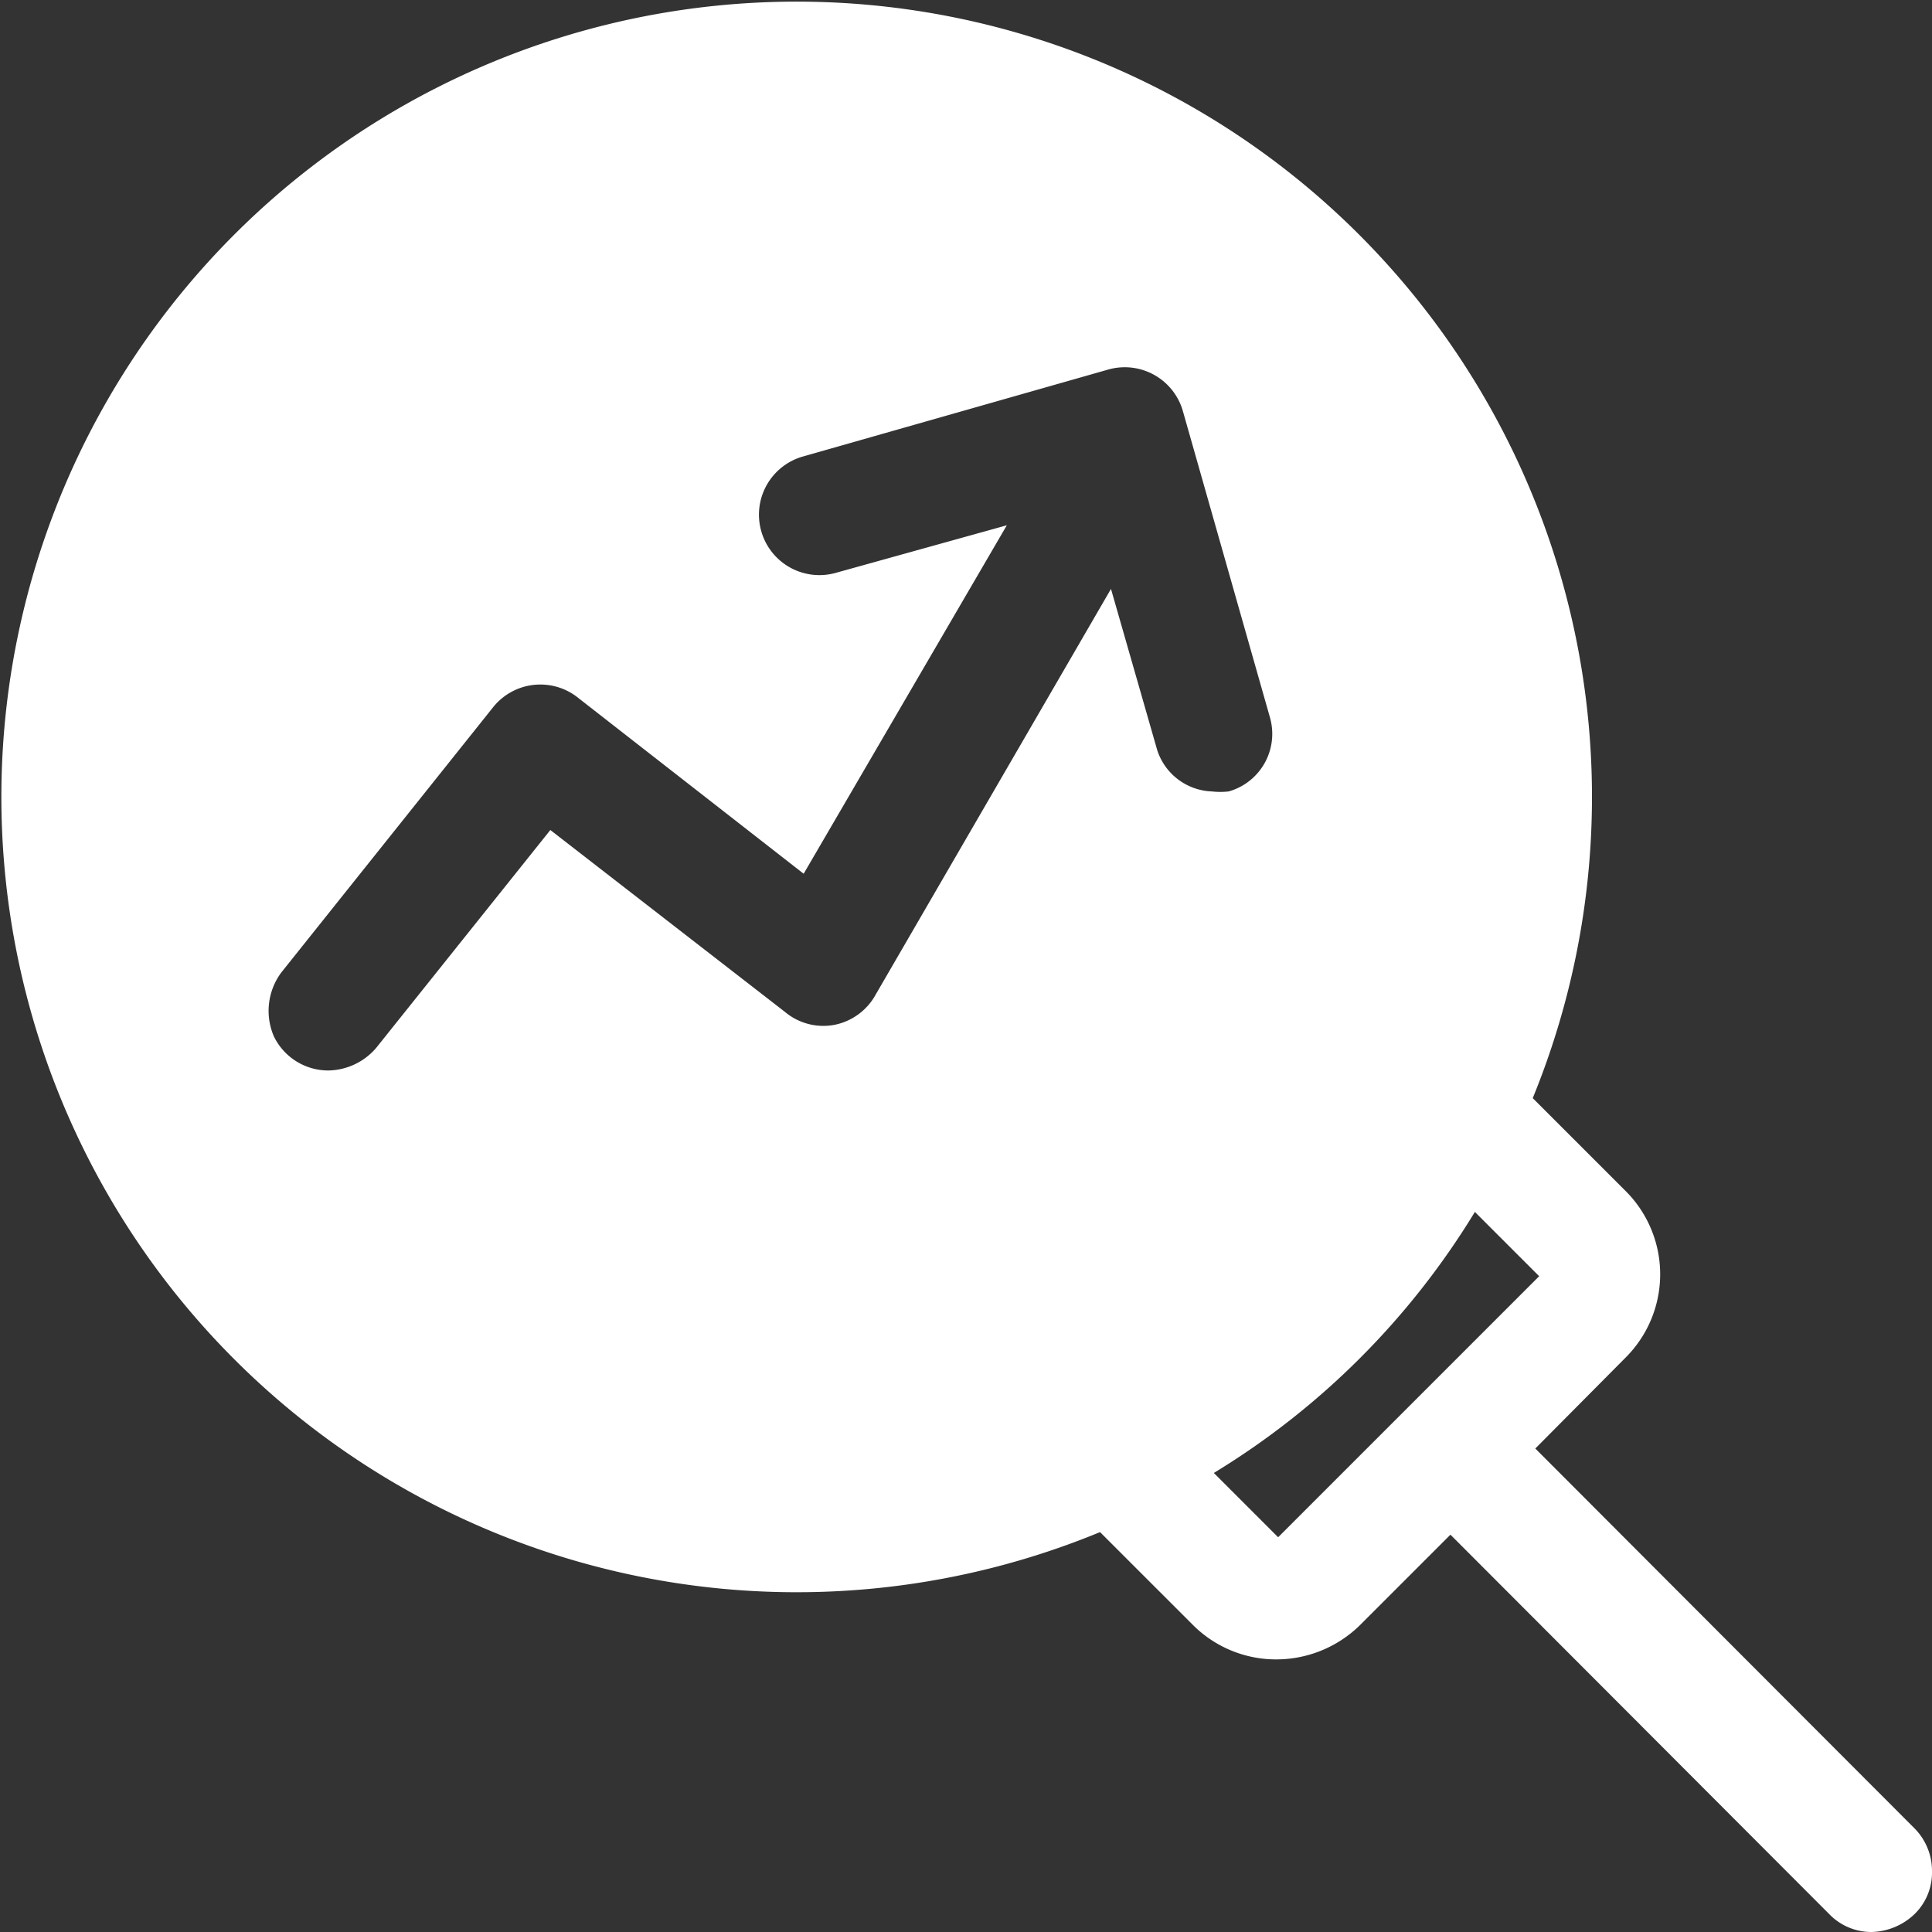 <svg xmlns="http://www.w3.org/2000/svg" viewBox="0 0 30.05 30.05"><rect x="0" y="0" width="30.05" height="30.05" fill="#333333" stroke="none"/><defs><style>.cls-1{fill:#fff;}</style></defs><g id="Layer_2" data-name="Layer 2"><g id="Layer_1-2" data-name="Layer 1"><path class="cls-1" d="M29.78,28.44h0l-5.9-5.91,1.41-1.42a1.83,1.83,0,0,0,0-2.58l-1.45-1.45h0a12.37,12.37,0,1,0-6.73,6.75l1.45,1.45a1.83,1.83,0,0,0,1.29.53,1.86,1.86,0,0,0,1.3-.53l1.41-1.41,5.89,5.9a.91.91,0,0,0,.66.28,1,1,0,0,0,.67-.28.9.9,0,0,0,.27-.66A.94.94,0,0,0,29.78,28.44ZM18,11.67l-.72-2.51-3.66,6.31a.94.94,0,0,1-.64.47.93.93,0,0,1-.77-.2L8.56,12.91,5.85,16.3a1,1,0,0,1-.74.35.94.94,0,0,1-.85-.53,1,1,0,0,1,.12-1L7.67,11h0A.94.94,0,0,1,9,10.86l3.5,2.73,3.16-5.42L13,8.91h0a.94.94,0,1,1-.51-1.81l4.74-1.35a.94.94,0,0,1,1.17.65l1.35,4.75h0a.93.93,0,0,1-.64,1.16,1.17,1.17,0,0,1-.26,0A.93.93,0,0,1,18,11.67Zm1.88,12.24-1-1a12.13,12.13,0,0,0,4.06-4.06l1,1Z"/></g></g></svg>